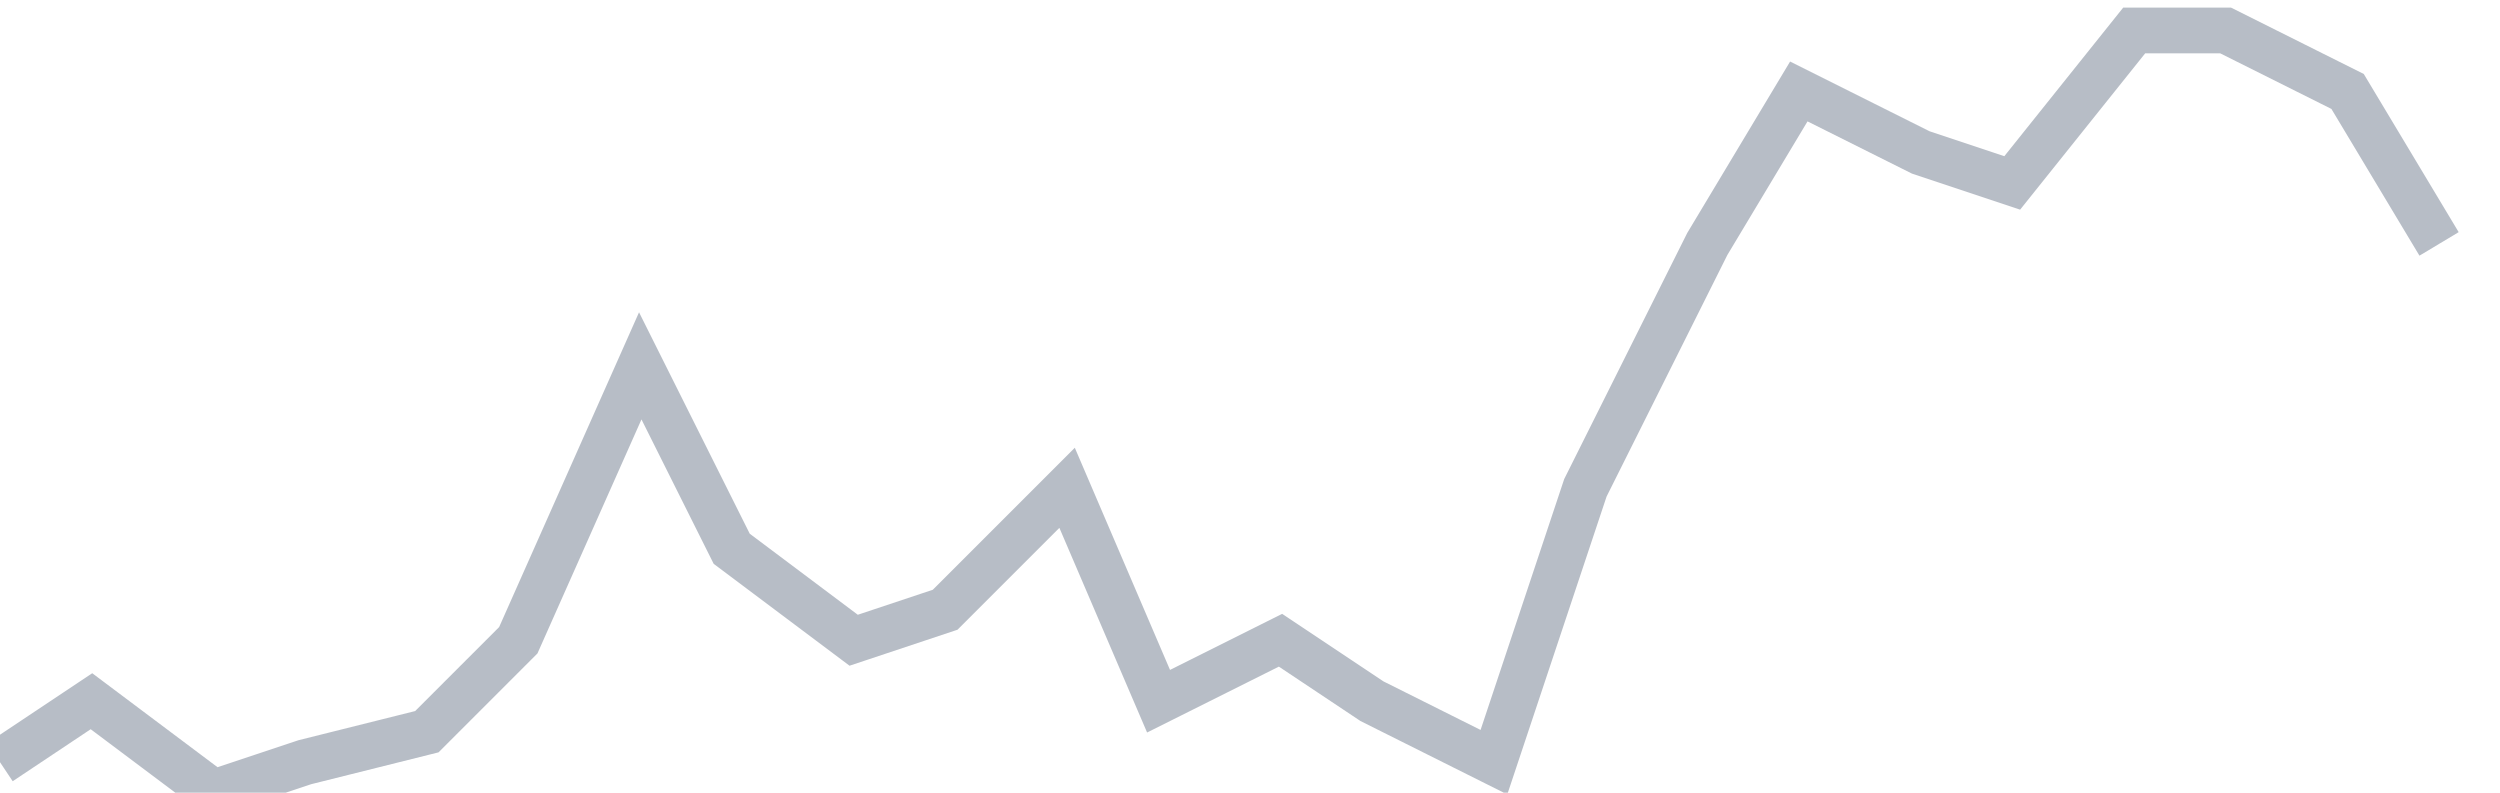 <svg width="82" height="26" fill="none" xmlns="http://www.w3.org/2000/svg"><path d="M0 25l3-2 4 3 3-1 4-1 3-3 4-9 3 6 4 3 3-1 4-4 3 7 4-2 3 2 4 2 3-9 4-8 3-5 4 2 3 1 4-5h3l4 2 3 5" stroke="#B7BDC6" stroke-width="1.5"/></svg>